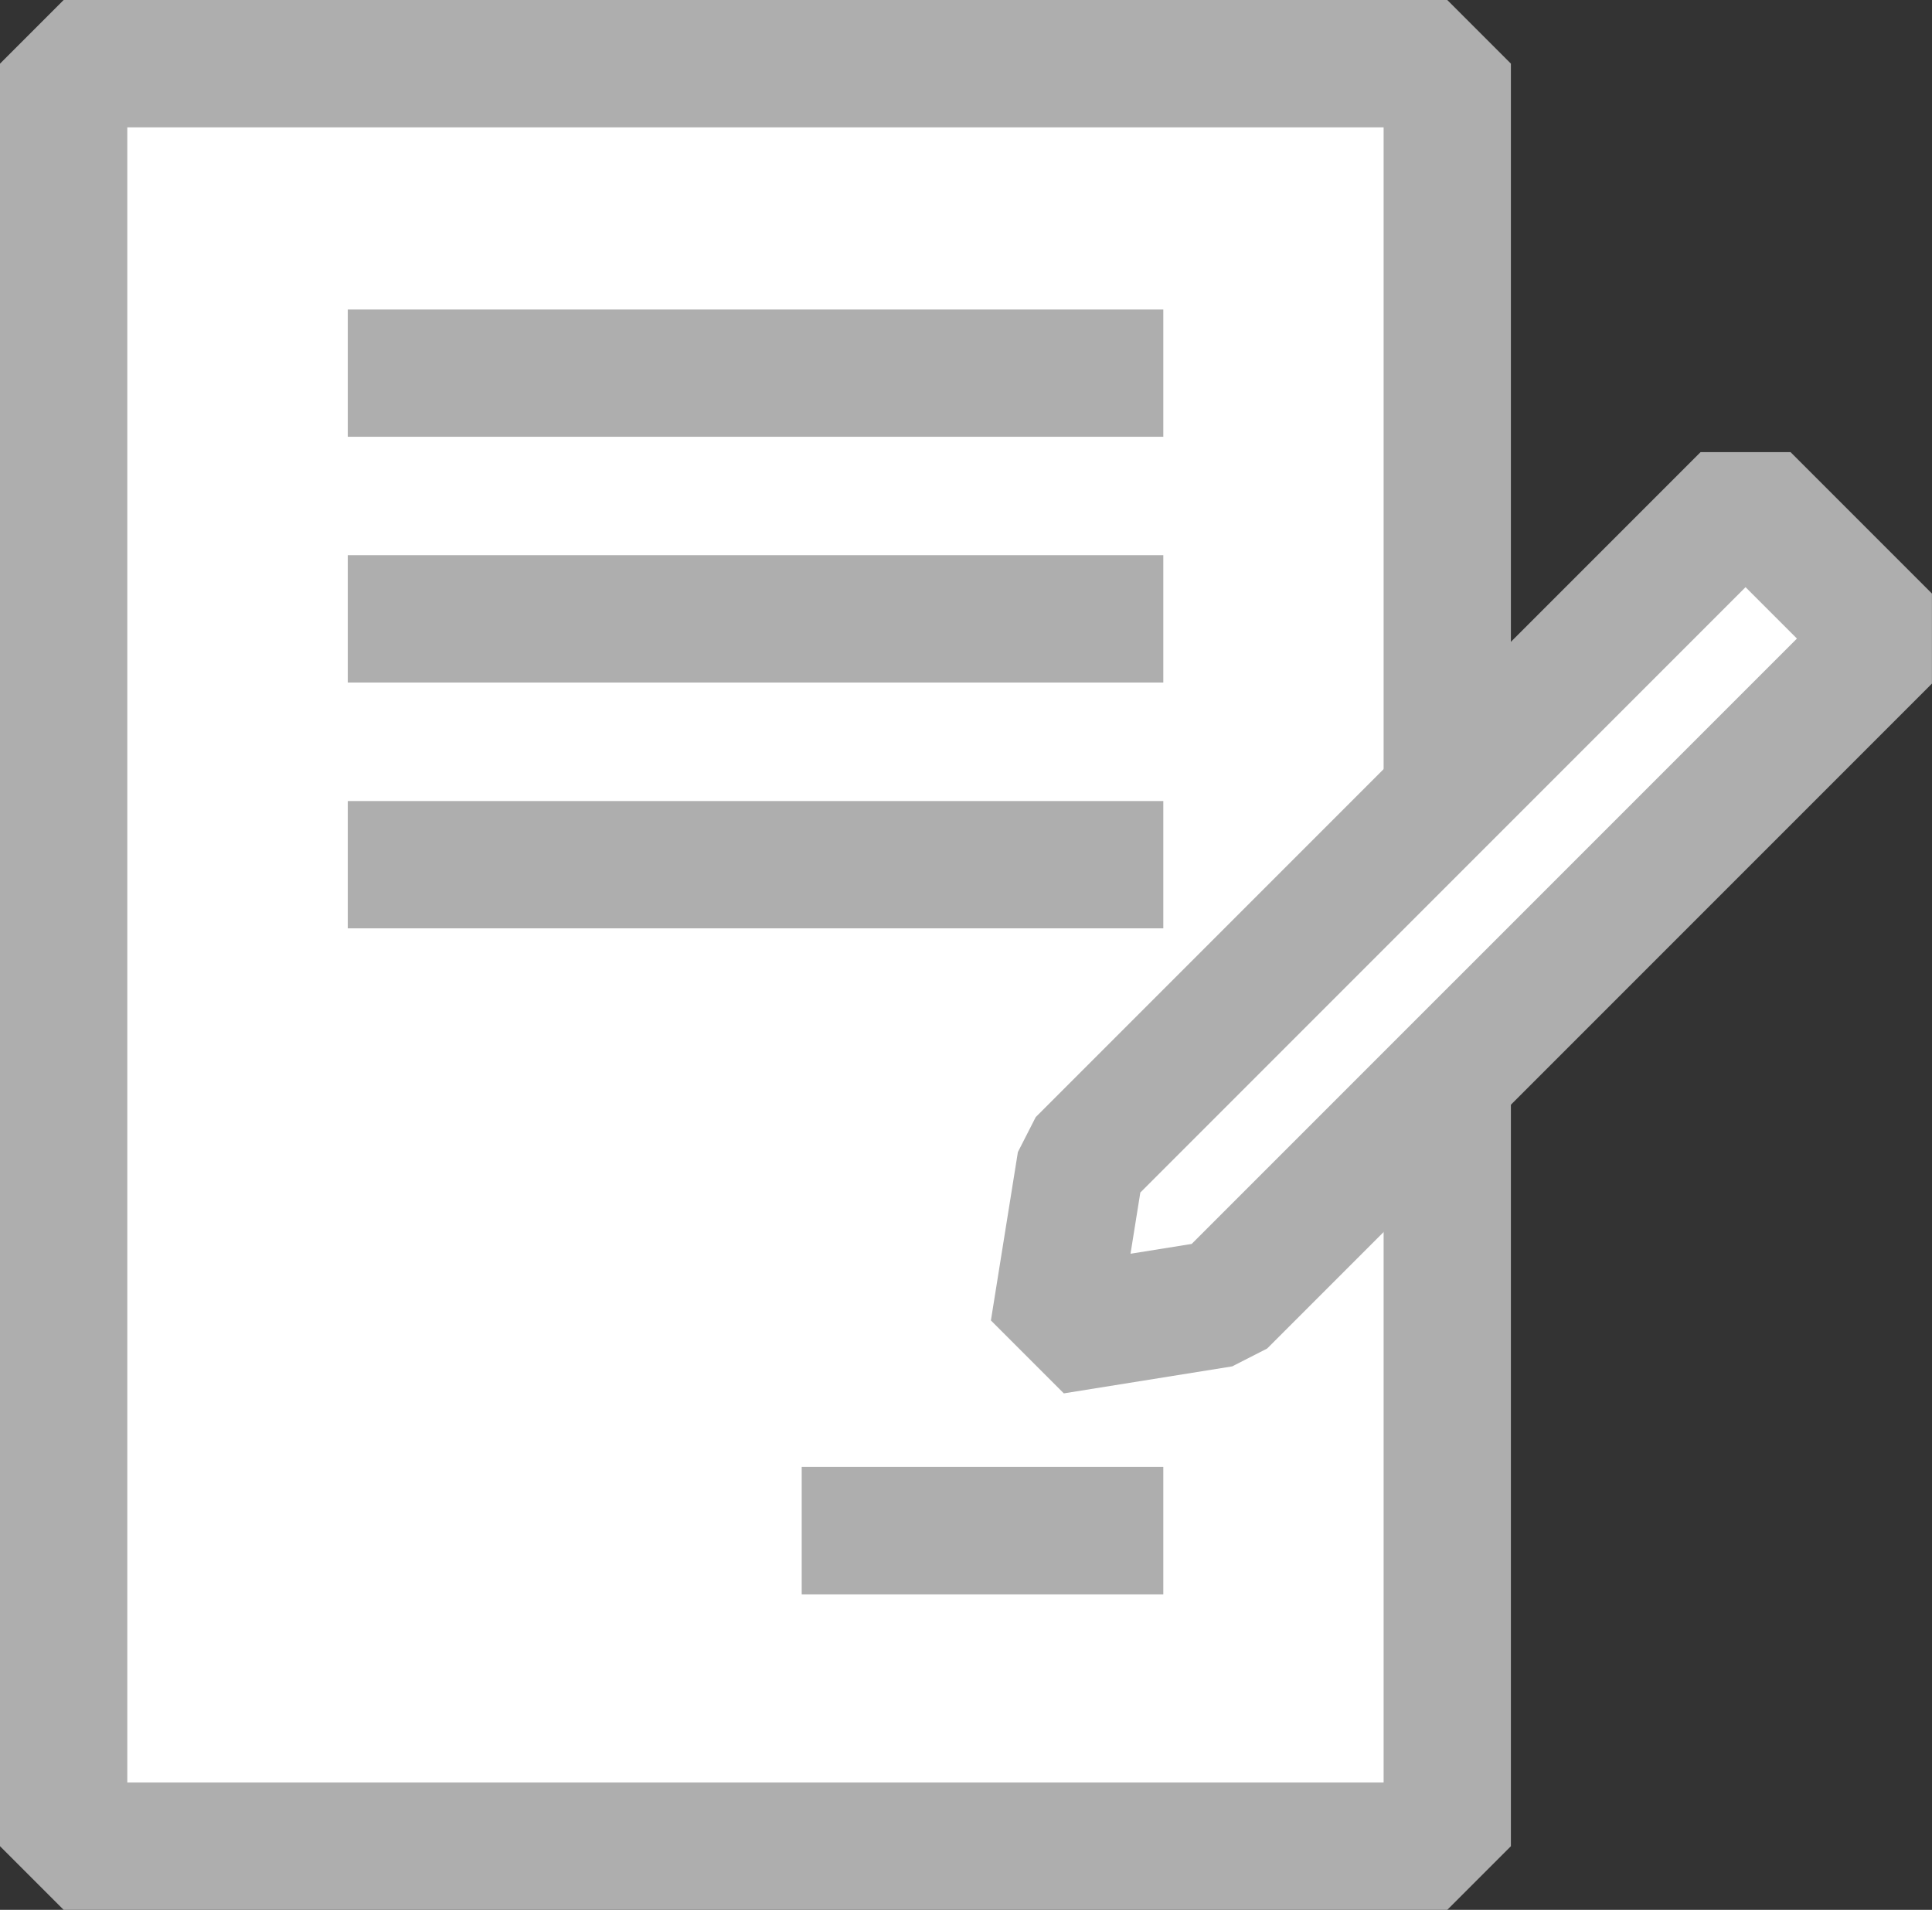 <svg xmlns="http://www.w3.org/2000/svg" width="22.766" height="22.5" viewBox="0 0 22.766 22.5">
  <rect x="0" y="0" width="22.766" height="22.5" fill="#333333" stroke="none"/>
  <g id="그룹_55824" data-name="그룹 55824" transform="translate(24071.75 3181.25)">
    <rect id="사각형_39293" data-name="사각형 39293" width="16.304" height="21" transform="translate(-24071 -3180.5)" fill="#fff"/>
    <rect id="사각형_39294" data-name="사각형 39294" width="16.304" height="21" transform="translate(-24071 -3180.5)" fill="none" stroke="#aeaeae" stroke-linejoin="bevel" stroke-width="1.5"/>
    <line id="선_157" data-name="선 157" x2="9.61" transform="translate(-24067.652 -3176.854)" fill="none" stroke="#aeaeae" stroke-linejoin="bevel" stroke-width="1.5"/>
    <line id="선_158" data-name="선 158" x2="9.61" transform="translate(-24067.652 -3173.959)" fill="none" stroke="#aeaeae" stroke-linejoin="bevel" stroke-width="1.5"/>
    <line id="선_159" data-name="선 159" x2="9.61" transform="translate(-24067.652 -3171.063)" fill="none" stroke="#aeaeae" stroke-linejoin="bevel" stroke-width="1.5"/>
    <line id="선_160" data-name="선 160" x2="4.261" transform="translate(-24062.303 -3163.217)" fill="none" stroke="#aeaeae" stroke-linejoin="bevel" stroke-width="1.5"/>
    <path id="패스_110369" data-name="패스 110369" d="M16.006,15.123l-.318,1.984,1.984-.318,7.834-7.834L23.84,7.289Z" transform="translate(-24075.021 -3182.682)" fill="#fff"/>
    <path id="패스_110370" data-name="패스 110370" d="M17.672,16.789l-1.984.318.318-1.984L23.84,7.289l1.666,1.666Z" transform="translate(-24075.021 -3182.682)" fill="none" stroke="#aeaeae" stroke-linejoin="bevel" stroke-width="1.5"/>
  </g>
</svg>

